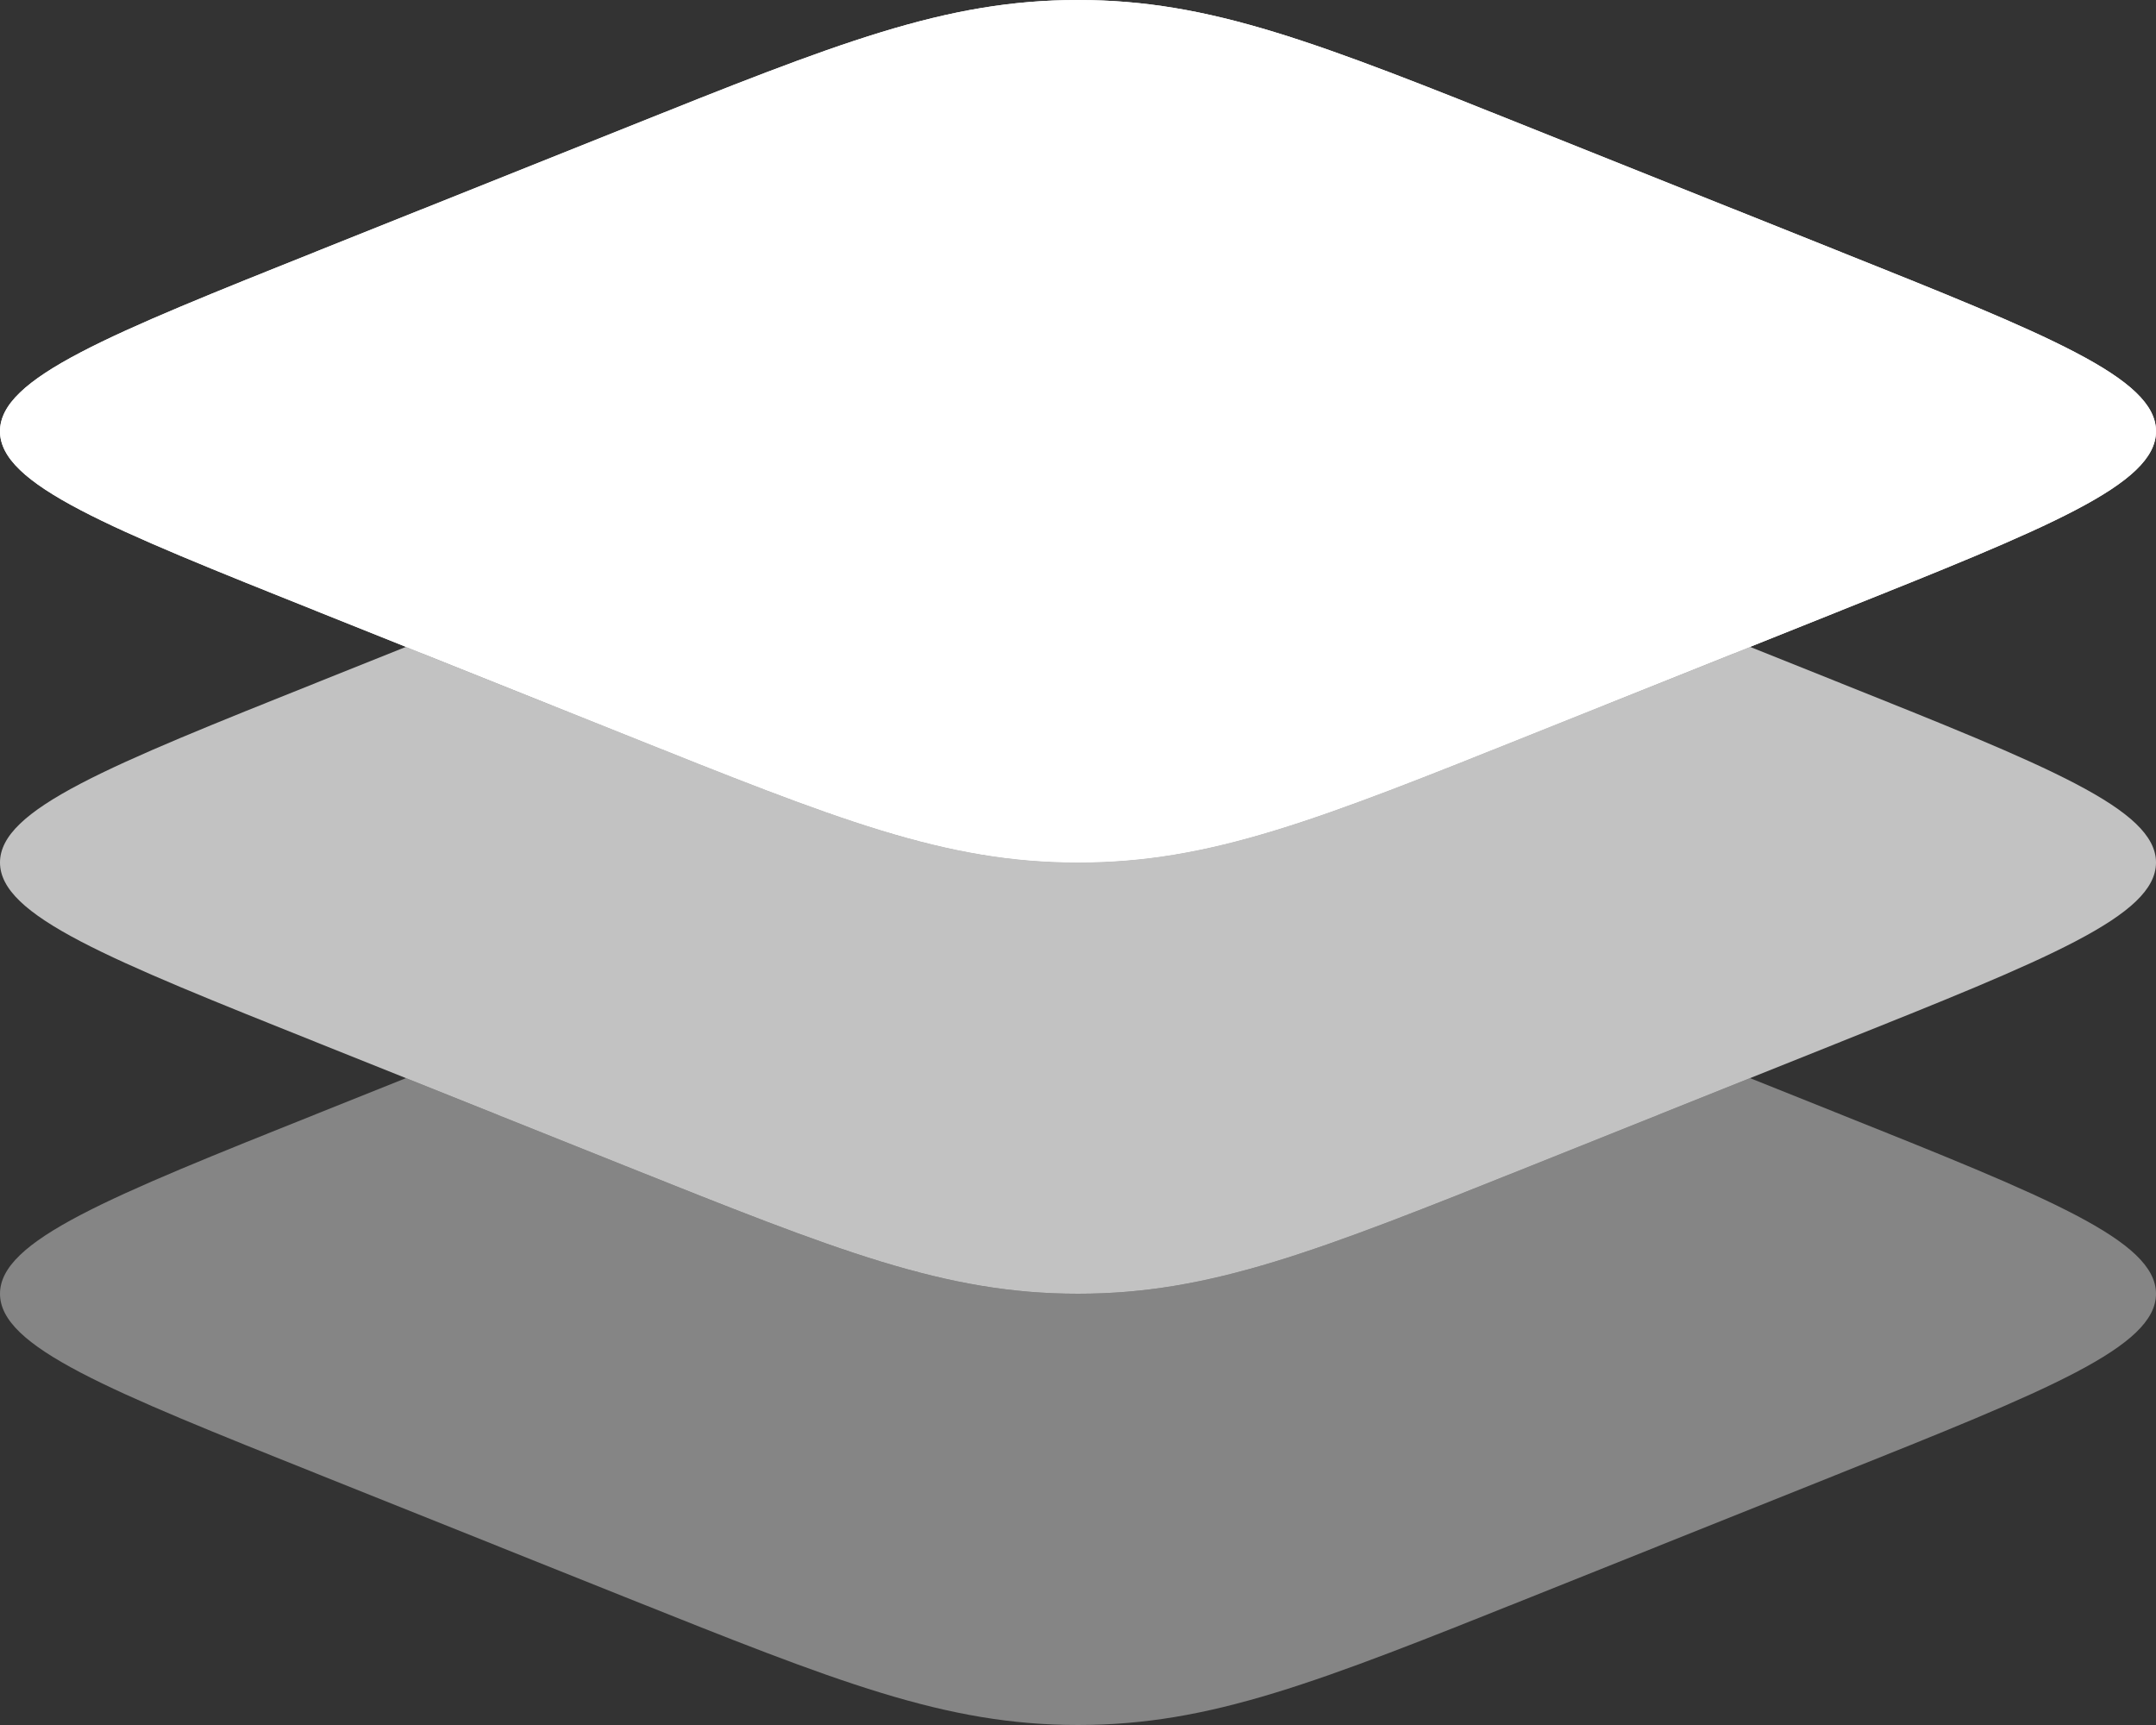<svg width="20" height="16" viewBox="0 0 20 16" fill="none" xmlns="http://www.w3.org/2000/svg">
<rect x="0" y="0" width="20" height="16" fill="#333333" stroke="none"/>
<path d="M2.979 5.685C0.993 4.891 0 4.494 0 4C0 3.506 0.993 3.109 2.979 2.315L5.787 1.192C7.773 0.397 8.766 0 10 0C11.234 0 12.227 0.397 14.213 1.192L17.021 2.315C19.007 3.109 20 3.506 20 4C20 4.494 19.007 4.891 17.021 5.685L14.213 6.808C12.227 7.603 11.234 8 10 8C8.766 8 7.773 7.603 5.787 6.808L2.979 5.685Z" fill="white"/>
<path fill-rule="evenodd" clip-rule="evenodd" d="M0 4C0 4.494 0.993 4.891 2.979 5.685L5.787 6.808C7.773 7.603 8.766 8 10 8C11.234 8 12.227 7.603 14.213 6.808L17.021 5.685C19.007 4.891 20 4.494 20 4C20 3.506 19.007 3.109 17.021 2.315L14.213 1.192C12.227 0.397 11.234 0 10 0C8.766 0 7.773 0.397 5.787 1.192L2.979 2.315C0.993 3.109 0 3.506 0 4Z" fill="white"/>
<path opacity="0.7" d="M3.766 6L2.979 6.315C0.993 7.109 0 7.506 0 8C0 8.494 0.993 8.891 2.979 9.685L5.787 10.809C7.773 11.603 8.766 12 10 12C11.234 12 12.227 11.603 14.213 10.809L17.021 9.685C19.007 8.891 20 8.494 20 8C20 7.506 19.007 7.109 17.021 6.315L16.234 6L14.213 6.808C12.227 7.603 11.234 8 10 8C8.766 8 7.773 7.603 5.787 6.808L3.766 6Z" fill="white"/>
<path opacity="0.4" d="M3.766 10L2.979 10.315C0.993 11.109 0 11.507 0 12C0 12.493 0.993 12.891 2.979 13.685L5.787 14.809C7.773 15.603 8.766 16 10 16C11.234 16 12.227 15.603 14.213 14.809L17.021 13.685C19.007 12.891 20 12.493 20 12C20 11.507 19.007 11.109 17.021 10.315L16.234 10L14.213 10.809C12.227 11.603 11.234 12 10 12C8.766 12 7.773 11.603 5.787 10.809L3.766 10Z" fill="white"/>
</svg>
